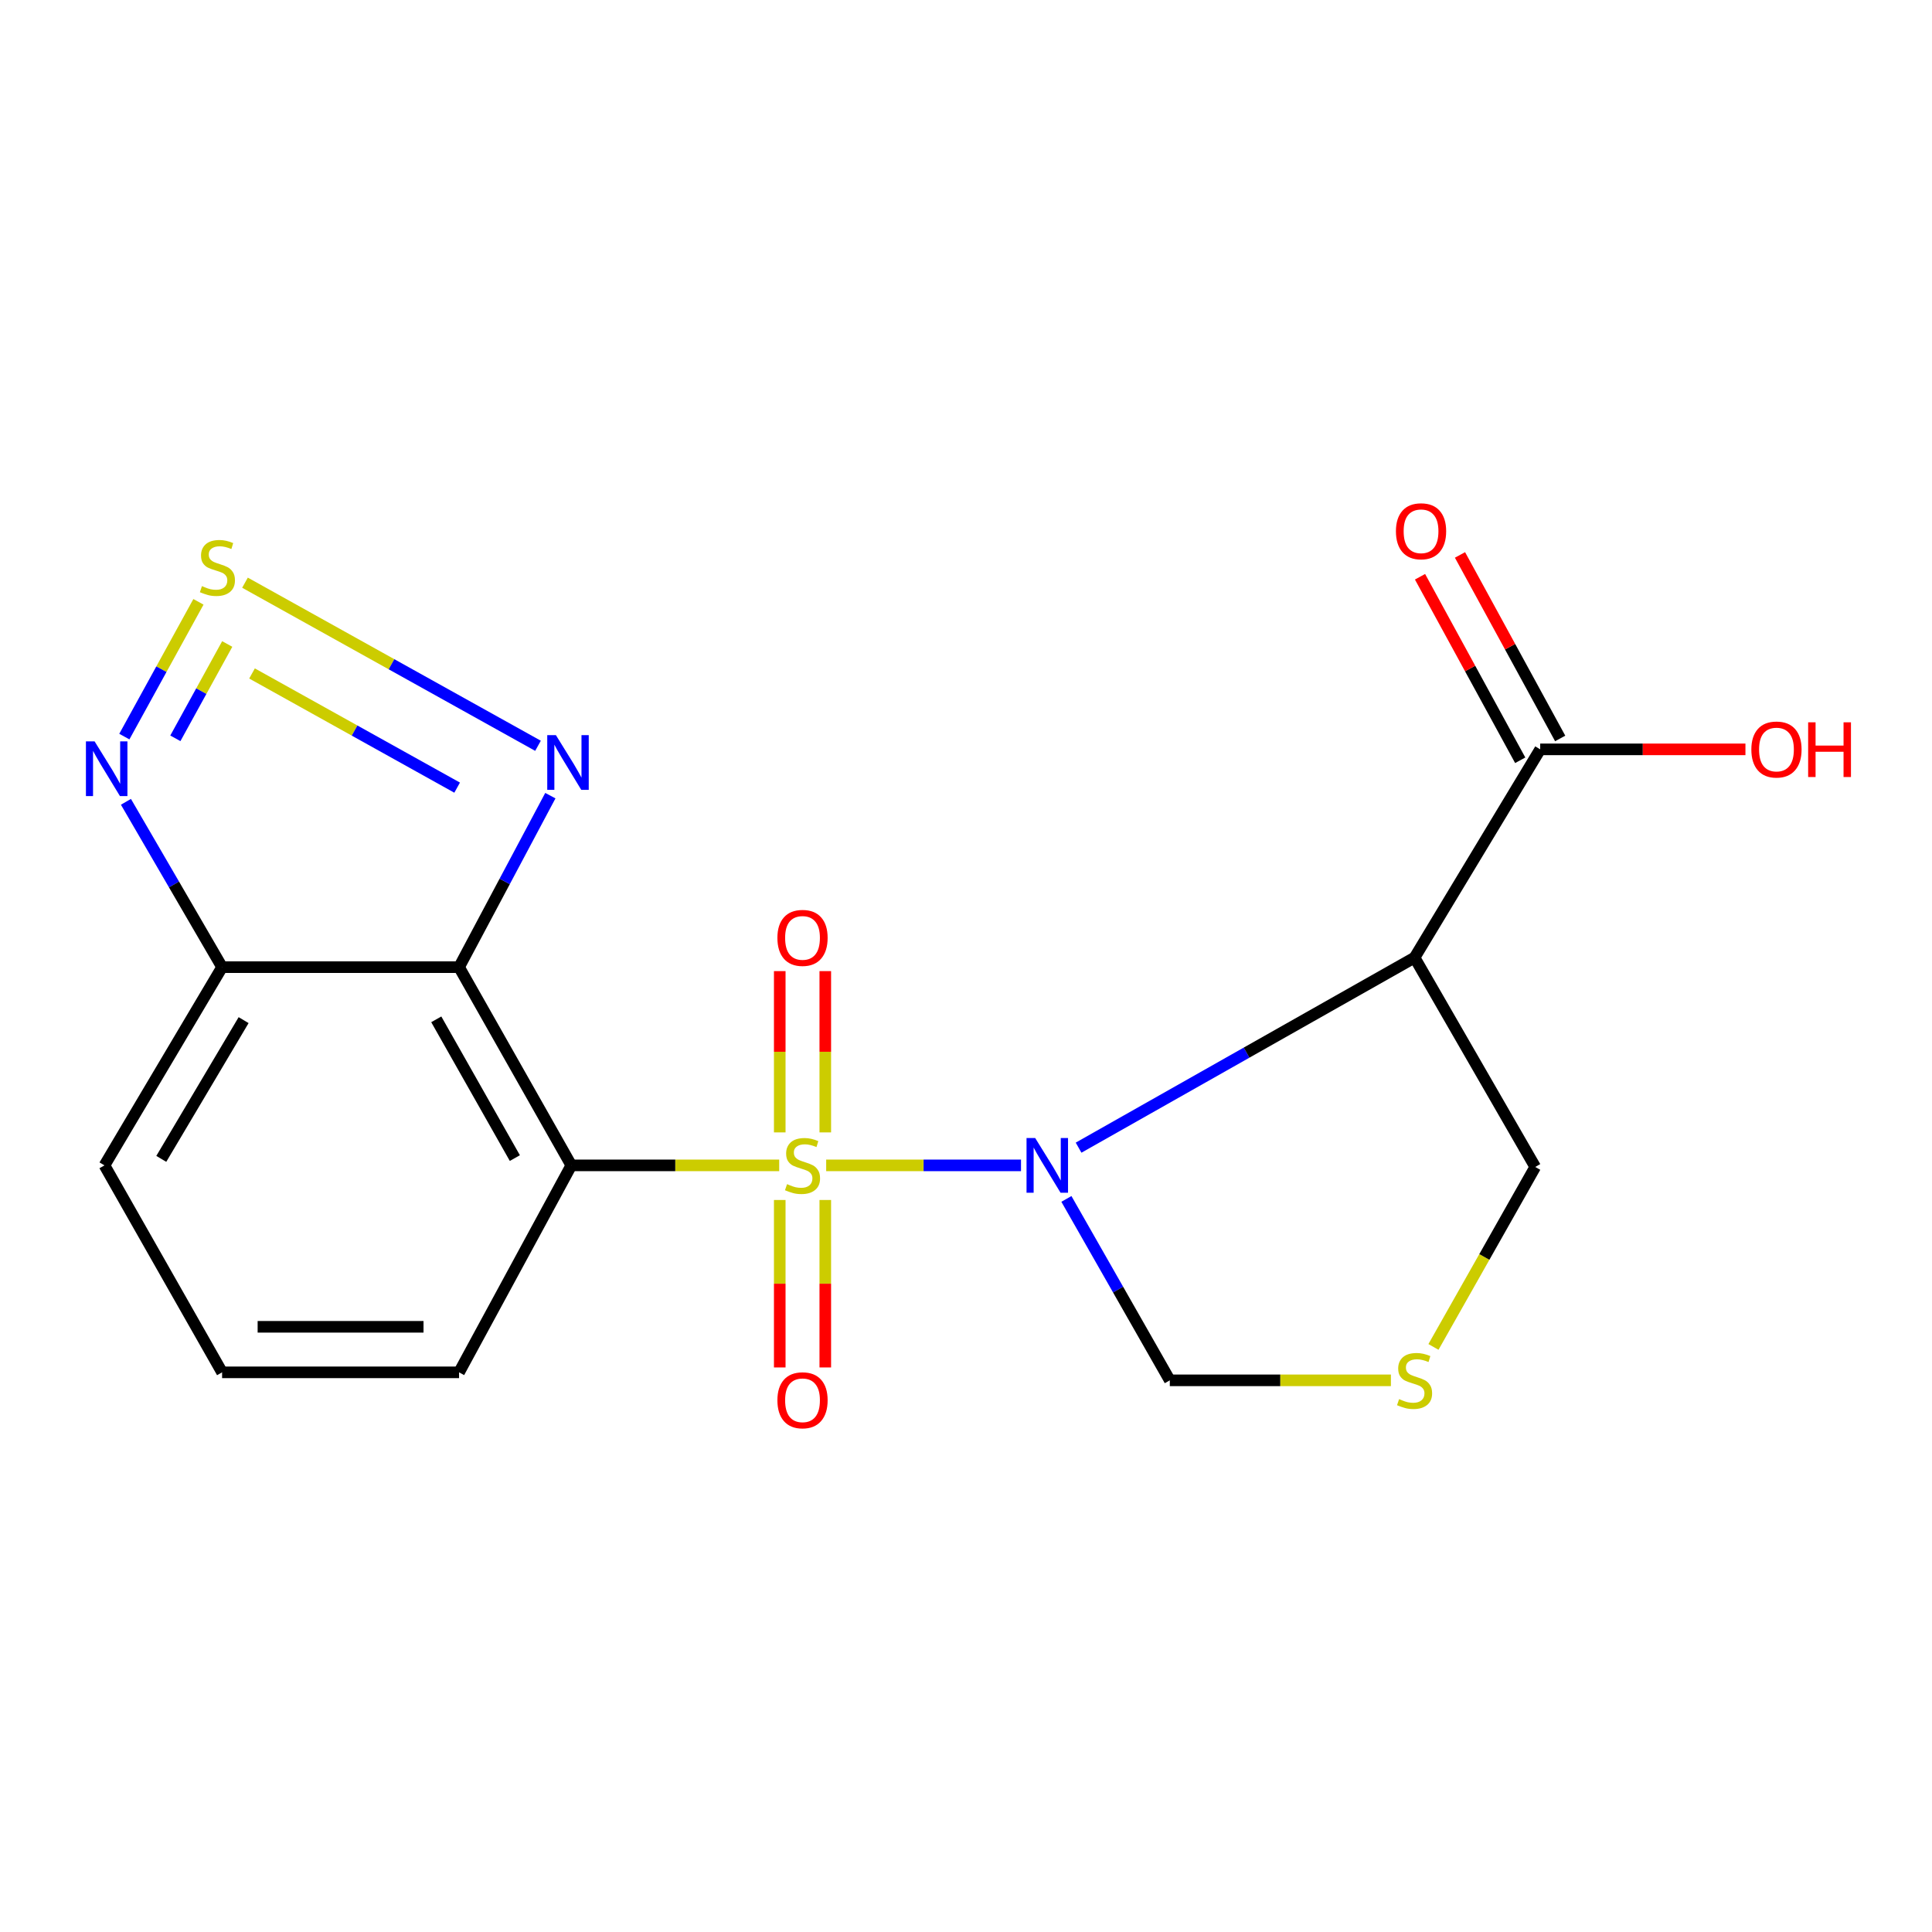 <?xml version='1.0' encoding='iso-8859-1'?>
<svg version='1.1' baseProfile='full'
              xmlns='http://www.w3.org/2000/svg'
                      xmlns:rdkit='http://www.rdkit.org/xml'
                      xmlns:xlink='http://www.w3.org/1999/xlink'
                  xml:space='preserve'
width='1000px' height='1000px' viewBox='0 0 1000 1000'>
<!-- END OF HEADER -->
<rect style='opacity:1.0;fill:#FFFFFF;stroke:none' width='1000' height='1000' x='0' y='0'> </rect>
<path class='bond-0' d='M 427.629,603.194 L 478.05,603.194' style='fill:none;fill-rule:evenodd;stroke:#CCCC00;stroke-width:6px;stroke-linecap:butt;stroke-linejoin:miter;stroke-opacity:1' />
<path class='bond-0' d='M 478.05,603.194 L 528.47,603.194' style='fill:none;fill-rule:evenodd;stroke:#0000FF;stroke-width:6px;stroke-linecap:butt;stroke-linejoin:miter;stroke-opacity:1' />
<path class='bond-1' d='M 403.31,603.194 L 349.511,603.194' style='fill:none;fill-rule:evenodd;stroke:#CCCC00;stroke-width:6px;stroke-linecap:butt;stroke-linejoin:miter;stroke-opacity:1' />
<path class='bond-1' d='M 349.511,603.194 L 295.711,603.194' style='fill:none;fill-rule:evenodd;stroke:#000000;stroke-width:6px;stroke-linecap:butt;stroke-linejoin:miter;stroke-opacity:1' />
<path class='bond-9' d='M 427.167,586.129 L 427.167,544.389' style='fill:none;fill-rule:evenodd;stroke:#CCCC00;stroke-width:6px;stroke-linecap:butt;stroke-linejoin:miter;stroke-opacity:1' />
<path class='bond-9' d='M 427.167,544.389 L 427.167,502.649' style='fill:none;fill-rule:evenodd;stroke:#FF0000;stroke-width:6px;stroke-linecap:butt;stroke-linejoin:miter;stroke-opacity:1' />
<path class='bond-9' d='M 403.597,586.129 L 403.597,544.389' style='fill:none;fill-rule:evenodd;stroke:#CCCC00;stroke-width:6px;stroke-linecap:butt;stroke-linejoin:miter;stroke-opacity:1' />
<path class='bond-9' d='M 403.597,544.389 L 403.597,502.649' style='fill:none;fill-rule:evenodd;stroke:#FF0000;stroke-width:6px;stroke-linecap:butt;stroke-linejoin:miter;stroke-opacity:1' />
<path class='bond-10' d='M 403.597,621.112 L 403.597,664.45' style='fill:none;fill-rule:evenodd;stroke:#CCCC00;stroke-width:6px;stroke-linecap:butt;stroke-linejoin:miter;stroke-opacity:1' />
<path class='bond-10' d='M 403.597,664.45 L 403.597,707.789' style='fill:none;fill-rule:evenodd;stroke:#FF0000;stroke-width:6px;stroke-linecap:butt;stroke-linejoin:miter;stroke-opacity:1' />
<path class='bond-10' d='M 427.167,621.112 L 427.167,664.45' style='fill:none;fill-rule:evenodd;stroke:#CCCC00;stroke-width:6px;stroke-linecap:butt;stroke-linejoin:miter;stroke-opacity:1' />
<path class='bond-10' d='M 427.167,664.45 L 427.167,707.789' style='fill:none;fill-rule:evenodd;stroke:#FF0000;stroke-width:6px;stroke-linecap:butt;stroke-linejoin:miter;stroke-opacity:1' />
<path class='bond-4' d='M 558.272,594.03 L 645.225,544.839' style='fill:none;fill-rule:evenodd;stroke:#0000FF;stroke-width:6px;stroke-linecap:butt;stroke-linejoin:miter;stroke-opacity:1' />
<path class='bond-4' d='M 645.225,544.839 L 732.178,495.649' style='fill:none;fill-rule:evenodd;stroke:#000000;stroke-width:6px;stroke-linecap:butt;stroke-linejoin:miter;stroke-opacity:1' />
<path class='bond-11' d='M 551.967,620.556 L 578.728,667.507' style='fill:none;fill-rule:evenodd;stroke:#0000FF;stroke-width:6px;stroke-linecap:butt;stroke-linejoin:miter;stroke-opacity:1' />
<path class='bond-11' d='M 578.728,667.507 L 605.488,714.459' style='fill:none;fill-rule:evenodd;stroke:#000000;stroke-width:6px;stroke-linecap:butt;stroke-linejoin:miter;stroke-opacity:1' />
<path class='bond-3' d='M 295.711,603.194 L 237.611,500.599' style='fill:none;fill-rule:evenodd;stroke:#000000;stroke-width:6px;stroke-linecap:butt;stroke-linejoin:miter;stroke-opacity:1' />
<path class='bond-3' d='M 266.486,599.42 L 225.816,527.603' style='fill:none;fill-rule:evenodd;stroke:#000000;stroke-width:6px;stroke-linecap:butt;stroke-linejoin:miter;stroke-opacity:1' />
<path class='bond-15' d='M 295.711,603.194 L 237.611,710.321' style='fill:none;fill-rule:evenodd;stroke:#000000;stroke-width:6px;stroke-linecap:butt;stroke-linejoin:miter;stroke-opacity:1' />
<path class='bond-2' d='M 126.804,301.597 L 202.638,343.81' style='fill:none;fill-rule:evenodd;stroke:#CCCC00;stroke-width:6px;stroke-linecap:butt;stroke-linejoin:miter;stroke-opacity:1' />
<path class='bond-2' d='M 202.638,343.81 L 278.472,386.023' style='fill:none;fill-rule:evenodd;stroke:#0000FF;stroke-width:6px;stroke-linecap:butt;stroke-linejoin:miter;stroke-opacity:1' />
<path class='bond-2' d='M 130.448,348.585 L 183.532,378.134' style='fill:none;fill-rule:evenodd;stroke:#CCCC00;stroke-width:6px;stroke-linecap:butt;stroke-linejoin:miter;stroke-opacity:1' />
<path class='bond-2' d='M 183.532,378.134 L 236.615,407.683' style='fill:none;fill-rule:evenodd;stroke:#0000FF;stroke-width:6px;stroke-linecap:butt;stroke-linejoin:miter;stroke-opacity:1' />
<path class='bond-21' d='M 102.714,311.507 L 83.537,346.384' style='fill:none;fill-rule:evenodd;stroke:#CCCC00;stroke-width:6px;stroke-linecap:butt;stroke-linejoin:miter;stroke-opacity:1' />
<path class='bond-21' d='M 83.537,346.384 L 64.358,381.261' style='fill:none;fill-rule:evenodd;stroke:#0000FF;stroke-width:6px;stroke-linecap:butt;stroke-linejoin:miter;stroke-opacity:1' />
<path class='bond-21' d='M 117.615,333.327 L 104.19,357.741' style='fill:none;fill-rule:evenodd;stroke:#CCCC00;stroke-width:6px;stroke-linecap:butt;stroke-linejoin:miter;stroke-opacity:1' />
<path class='bond-21' d='M 104.19,357.741 L 90.766,382.155' style='fill:none;fill-rule:evenodd;stroke:#0000FF;stroke-width:6px;stroke-linecap:butt;stroke-linejoin:miter;stroke-opacity:1' />
<path class='bond-5' d='M 237.611,500.599 L 261.236,456.212' style='fill:none;fill-rule:evenodd;stroke:#000000;stroke-width:6px;stroke-linecap:butt;stroke-linejoin:miter;stroke-opacity:1' />
<path class='bond-5' d='M 261.236,456.212 L 284.862,411.824' style='fill:none;fill-rule:evenodd;stroke:#0000FF;stroke-width:6px;stroke-linecap:butt;stroke-linejoin:miter;stroke-opacity:1' />
<path class='bond-7' d='M 237.611,500.599 L 114.954,500.599' style='fill:none;fill-rule:evenodd;stroke:#000000;stroke-width:6px;stroke-linecap:butt;stroke-linejoin:miter;stroke-opacity:1' />
<path class='bond-8' d='M 732.178,495.649 L 797.205,387.868' style='fill:none;fill-rule:evenodd;stroke:#000000;stroke-width:6px;stroke-linecap:butt;stroke-linejoin:miter;stroke-opacity:1' />
<path class='bond-14' d='M 732.178,495.649 L 794.639,604.019' style='fill:none;fill-rule:evenodd;stroke:#000000;stroke-width:6px;stroke-linecap:butt;stroke-linejoin:miter;stroke-opacity:1' />
<path class='bond-6' d='M 65.18,415.016 L 90.067,457.807' style='fill:none;fill-rule:evenodd;stroke:#0000FF;stroke-width:6px;stroke-linecap:butt;stroke-linejoin:miter;stroke-opacity:1' />
<path class='bond-6' d='M 90.067,457.807 L 114.954,500.599' style='fill:none;fill-rule:evenodd;stroke:#000000;stroke-width:6px;stroke-linecap:butt;stroke-linejoin:miter;stroke-opacity:1' />
<path class='bond-20' d='M 114.954,500.599 L 54.078,603.194' style='fill:none;fill-rule:evenodd;stroke:#000000;stroke-width:6px;stroke-linecap:butt;stroke-linejoin:miter;stroke-opacity:1' />
<path class='bond-20' d='M 126.093,528.016 L 83.48,599.833' style='fill:none;fill-rule:evenodd;stroke:#000000;stroke-width:6px;stroke-linecap:butt;stroke-linejoin:miter;stroke-opacity:1' />
<path class='bond-13' d='M 807.549,382.221 L 781.619,334.726' style='fill:none;fill-rule:evenodd;stroke:#000000;stroke-width:6px;stroke-linecap:butt;stroke-linejoin:miter;stroke-opacity:1' />
<path class='bond-13' d='M 781.619,334.726 L 755.689,287.232' style='fill:none;fill-rule:evenodd;stroke:#FF0000;stroke-width:6px;stroke-linecap:butt;stroke-linejoin:miter;stroke-opacity:1' />
<path class='bond-13' d='M 786.861,393.515 L 760.931,346.021' style='fill:none;fill-rule:evenodd;stroke:#000000;stroke-width:6px;stroke-linecap:butt;stroke-linejoin:miter;stroke-opacity:1' />
<path class='bond-13' d='M 760.931,346.021 L 735.001,298.527' style='fill:none;fill-rule:evenodd;stroke:#FF0000;stroke-width:6px;stroke-linecap:butt;stroke-linejoin:miter;stroke-opacity:1' />
<path class='bond-16' d='M 797.205,387.868 L 850.321,387.868' style='fill:none;fill-rule:evenodd;stroke:#000000;stroke-width:6px;stroke-linecap:butt;stroke-linejoin:miter;stroke-opacity:1' />
<path class='bond-16' d='M 850.321,387.868 L 903.438,387.868' style='fill:none;fill-rule:evenodd;stroke:#FF0000;stroke-width:6px;stroke-linecap:butt;stroke-linejoin:miter;stroke-opacity:1' />
<path class='bond-12' d='M 605.488,714.459 L 662.709,714.459' style='fill:none;fill-rule:evenodd;stroke:#000000;stroke-width:6px;stroke-linecap:butt;stroke-linejoin:miter;stroke-opacity:1' />
<path class='bond-12' d='M 662.709,714.459 L 719.93,714.459' style='fill:none;fill-rule:evenodd;stroke:#CCCC00;stroke-width:6px;stroke-linecap:butt;stroke-linejoin:miter;stroke-opacity:1' />
<path class='bond-19' d='M 741.957,697.167 L 768.298,650.593' style='fill:none;fill-rule:evenodd;stroke:#CCCC00;stroke-width:6px;stroke-linecap:butt;stroke-linejoin:miter;stroke-opacity:1' />
<path class='bond-19' d='M 768.298,650.593 L 794.639,604.019' style='fill:none;fill-rule:evenodd;stroke:#000000;stroke-width:6px;stroke-linecap:butt;stroke-linejoin:miter;stroke-opacity:1' />
<path class='bond-18' d='M 237.611,710.321 L 114.954,710.321' style='fill:none;fill-rule:evenodd;stroke:#000000;stroke-width:6px;stroke-linecap:butt;stroke-linejoin:miter;stroke-opacity:1' />
<path class='bond-18' d='M 219.212,686.751 L 133.353,686.751' style='fill:none;fill-rule:evenodd;stroke:#000000;stroke-width:6px;stroke-linecap:butt;stroke-linejoin:miter;stroke-opacity:1' />
<path class='bond-17' d='M 54.078,603.194 L 114.954,710.321' style='fill:none;fill-rule:evenodd;stroke:#000000;stroke-width:6px;stroke-linecap:butt;stroke-linejoin:miter;stroke-opacity:1' />
<path  class='atom-0' d='M 407.382 612.914
Q 407.702 613.034, 409.022 613.594
Q 410.342 614.154, 411.782 614.514
Q 413.262 614.834, 414.702 614.834
Q 417.382 614.834, 418.942 613.554
Q 420.502 612.234, 420.502 609.954
Q 420.502 608.394, 419.702 607.434
Q 418.942 606.474, 417.742 605.954
Q 416.542 605.434, 414.542 604.834
Q 412.022 604.074, 410.502 603.354
Q 409.022 602.634, 407.942 601.114
Q 406.902 599.594, 406.902 597.034
Q 406.902 593.474, 409.302 591.274
Q 411.742 589.074, 416.542 589.074
Q 419.822 589.074, 423.542 590.634
L 422.622 593.714
Q 419.222 592.314, 416.662 592.314
Q 413.902 592.314, 412.382 593.474
Q 410.862 594.594, 410.902 596.554
Q 410.902 598.074, 411.662 598.994
Q 412.462 599.914, 413.582 600.434
Q 414.742 600.954, 416.662 601.554
Q 419.222 602.354, 420.742 603.154
Q 422.262 603.954, 423.342 605.594
Q 424.462 607.194, 424.462 609.954
Q 424.462 613.874, 421.822 615.994
Q 419.222 618.074, 414.862 618.074
Q 412.342 618.074, 410.422 617.514
Q 408.542 616.994, 406.302 616.074
L 407.382 612.914
' fill='#CCCC00'/>
<path  class='atom-1' d='M 535.811 589.034
L 545.091 604.034
Q 546.011 605.514, 547.491 608.194
Q 548.971 610.874, 549.051 611.034
L 549.051 589.034
L 552.811 589.034
L 552.811 617.354
L 548.931 617.354
L 538.971 600.954
Q 537.811 599.034, 536.571 596.834
Q 535.371 594.634, 535.011 593.954
L 535.011 617.354
L 531.331 617.354
L 531.331 589.034
L 535.811 589.034
' fill='#0000FF'/>
<path  class='atom-3' d='M 104.532 303.373
Q 104.852 303.493, 106.172 304.053
Q 107.492 304.613, 108.932 304.973
Q 110.412 305.293, 111.852 305.293
Q 114.532 305.293, 116.092 304.013
Q 117.652 302.693, 117.652 300.413
Q 117.652 298.853, 116.852 297.893
Q 116.092 296.933, 114.892 296.413
Q 113.692 295.893, 111.692 295.293
Q 109.172 294.533, 107.652 293.813
Q 106.172 293.093, 105.092 291.573
Q 104.052 290.053, 104.052 287.493
Q 104.052 283.933, 106.452 281.733
Q 108.892 279.533, 113.692 279.533
Q 116.972 279.533, 120.692 281.093
L 119.772 284.173
Q 116.372 282.773, 113.812 282.773
Q 111.052 282.773, 109.532 283.933
Q 108.012 285.053, 108.052 287.013
Q 108.052 288.533, 108.812 289.453
Q 109.612 290.373, 110.732 290.893
Q 111.892 291.413, 113.812 292.013
Q 116.372 292.813, 117.892 293.613
Q 119.412 294.413, 120.492 296.053
Q 121.612 297.653, 121.612 300.413
Q 121.612 304.333, 118.972 306.453
Q 116.372 308.533, 112.012 308.533
Q 109.492 308.533, 107.572 307.973
Q 105.692 307.453, 103.452 306.533
L 104.532 303.373
' fill='#CCCC00'/>
<path  class='atom-6' d='M 287.736 380.504
L 297.016 395.504
Q 297.936 396.984, 299.416 399.664
Q 300.896 402.344, 300.976 402.504
L 300.976 380.504
L 304.736 380.504
L 304.736 408.824
L 300.856 408.824
L 290.896 392.424
Q 289.736 390.504, 288.496 388.304
Q 287.296 386.104, 286.936 385.424
L 286.936 408.824
L 283.256 408.824
L 283.256 380.504
L 287.736 380.504
' fill='#0000FF'/>
<path  class='atom-7' d='M 48.957 383.725
L 58.237 398.725
Q 59.157 400.205, 60.637 402.885
Q 62.117 405.565, 62.197 405.725
L 62.197 383.725
L 65.957 383.725
L 65.957 412.045
L 62.077 412.045
L 52.117 395.645
Q 50.957 393.725, 49.717 391.525
Q 48.517 389.325, 48.157 388.645
L 48.157 412.045
L 44.477 412.045
L 44.477 383.725
L 48.957 383.725
' fill='#0000FF'/>
<path  class='atom-10' d='M 402.382 485.45
Q 402.382 478.65, 405.742 474.85
Q 409.102 471.05, 415.382 471.05
Q 421.662 471.05, 425.022 474.85
Q 428.382 478.65, 428.382 485.45
Q 428.382 492.33, 424.982 496.25
Q 421.582 500.13, 415.382 500.13
Q 409.142 500.13, 405.742 496.25
Q 402.382 492.37, 402.382 485.45
M 415.382 496.93
Q 419.702 496.93, 422.022 494.05
Q 424.382 491.13, 424.382 485.45
Q 424.382 479.89, 422.022 477.09
Q 419.702 474.25, 415.382 474.25
Q 411.062 474.25, 408.702 477.05
Q 406.382 479.85, 406.382 485.45
Q 406.382 491.17, 408.702 494.05
Q 411.062 496.93, 415.382 496.93
' fill='#FF0000'/>
<path  class='atom-11' d='M 402.382 724.778
Q 402.382 717.978, 405.742 714.178
Q 409.102 710.378, 415.382 710.378
Q 421.662 710.378, 425.022 714.178
Q 428.382 717.978, 428.382 724.778
Q 428.382 731.658, 424.982 735.578
Q 421.582 739.458, 415.382 739.458
Q 409.142 739.458, 405.742 735.578
Q 402.382 731.698, 402.382 724.778
M 415.382 736.258
Q 419.702 736.258, 422.022 733.378
Q 424.382 730.458, 424.382 724.778
Q 424.382 719.218, 422.022 716.418
Q 419.702 713.578, 415.382 713.578
Q 411.062 713.578, 408.702 716.378
Q 406.382 719.178, 406.382 724.778
Q 406.382 730.498, 408.702 733.378
Q 411.062 736.258, 415.382 736.258
' fill='#FF0000'/>
<path  class='atom-13' d='M 724.178 724.179
Q 724.498 724.299, 725.818 724.859
Q 727.138 725.419, 728.578 725.779
Q 730.058 726.099, 731.498 726.099
Q 734.178 726.099, 735.738 724.819
Q 737.298 723.499, 737.298 721.219
Q 737.298 719.659, 736.498 718.699
Q 735.738 717.739, 734.538 717.219
Q 733.338 716.699, 731.338 716.099
Q 728.818 715.339, 727.298 714.619
Q 725.818 713.899, 724.738 712.379
Q 723.698 710.859, 723.698 708.299
Q 723.698 704.739, 726.098 702.539
Q 728.538 700.339, 733.338 700.339
Q 736.618 700.339, 740.338 701.899
L 739.418 704.979
Q 736.018 703.579, 733.458 703.579
Q 730.698 703.579, 729.178 704.739
Q 727.658 705.859, 727.698 707.819
Q 727.698 709.339, 728.458 710.259
Q 729.258 711.179, 730.378 711.699
Q 731.538 712.219, 733.458 712.819
Q 736.018 713.619, 737.538 714.419
Q 739.058 715.219, 740.138 716.859
Q 741.258 718.459, 741.258 721.219
Q 741.258 725.139, 738.618 727.259
Q 736.018 729.339, 731.658 729.339
Q 729.138 729.339, 727.218 728.779
Q 725.338 728.259, 723.098 727.339
L 724.178 724.179
' fill='#CCCC00'/>
<path  class='atom-14' d='M 722.53 274.982
Q 722.53 268.182, 725.89 264.382
Q 729.25 260.582, 735.53 260.582
Q 741.81 260.582, 745.17 264.382
Q 748.53 268.182, 748.53 274.982
Q 748.53 281.862, 745.13 285.782
Q 741.73 289.662, 735.53 289.662
Q 729.29 289.662, 725.89 285.782
Q 722.53 281.902, 722.53 274.982
M 735.53 286.462
Q 739.85 286.462, 742.17 283.582
Q 744.53 280.662, 744.53 274.982
Q 744.53 269.422, 742.17 266.622
Q 739.85 263.782, 735.53 263.782
Q 731.21 263.782, 728.85 266.582
Q 726.53 269.382, 726.53 274.982
Q 726.53 280.702, 728.85 283.582
Q 731.21 286.462, 735.53 286.462
' fill='#FF0000'/>
<path  class='atom-17' d='M 906.495 387.948
Q 906.495 381.148, 909.855 377.348
Q 913.215 373.548, 919.495 373.548
Q 925.775 373.548, 929.135 377.348
Q 932.495 381.148, 932.495 387.948
Q 932.495 394.828, 929.095 398.748
Q 925.695 402.628, 919.495 402.628
Q 913.255 402.628, 909.855 398.748
Q 906.495 394.868, 906.495 387.948
M 919.495 399.428
Q 923.815 399.428, 926.135 396.548
Q 928.495 393.628, 928.495 387.948
Q 928.495 382.388, 926.135 379.588
Q 923.815 376.748, 919.495 376.748
Q 915.175 376.748, 912.815 379.548
Q 910.495 382.348, 910.495 387.948
Q 910.495 393.668, 912.815 396.548
Q 915.175 399.428, 919.495 399.428
' fill='#FF0000'/>
<path  class='atom-17' d='M 935.895 373.868
L 939.735 373.868
L 939.735 385.908
L 954.215 385.908
L 954.215 373.868
L 958.055 373.868
L 958.055 402.188
L 954.215 402.188
L 954.215 389.108
L 939.735 389.108
L 939.735 402.188
L 935.895 402.188
L 935.895 373.868
' fill='#FF0000'/>
</svg>
